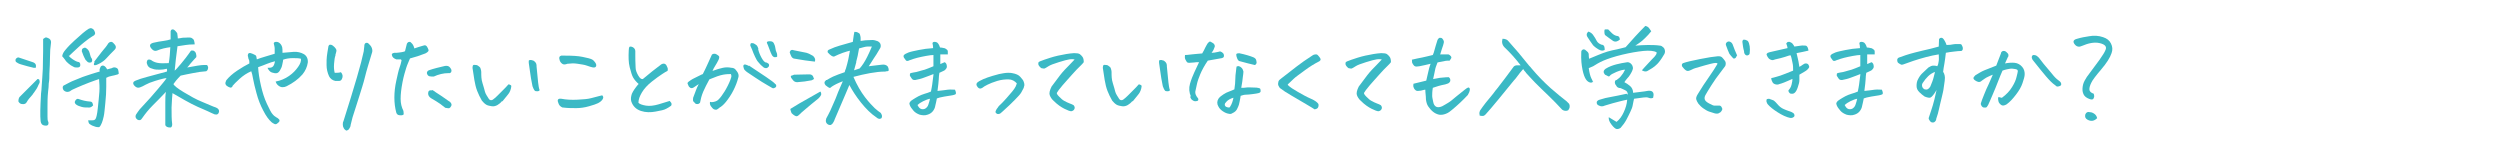 <?xml version="1.0" encoding="UTF-8"?>
<svg id="_レイヤー_5" data-name="レイヤー_5" xmlns="http://www.w3.org/2000/svg" width="800" height="50" version="1.1" viewBox="0 0 800 50">
  <!-- Generator: Adobe Illustrator 29.3.1, SVG Export Plug-In . SVG Version: 2.1.0 Build 151)  -->
  <defs>
    <style>
      .st0 {
        fill: #3bb9c5;
      }
    </style>
  </defs>
  <path class="st0" d="M11.4,21.7c-.3,0-.5,0-.6,0-1.4-.3-2.7-.7-4.1-1.1-.7-.2-1.2-.5-1.6-.8-.2-.4-.2-.7,0-1,.3-.3.6-.5.9-.4,1.5.5,3,1,4.5,1.5.9.3,1.2.9.9,1.9ZM11.9,25.3c.4,0,.6,0,.7.3s.1.5.1.7-.2.5-.4.9c-.3.8-.8,1.6-1.4,2.4-.2.2-.3.4-.5.7-.9,1-1.5,1.7-1.8,2.3-.3.6-.8.8-1.5.7-.5,0-.9-.3-1.2-.8v-.4c0-.3.1-.6.3-1,1.7-1.7,3.6-3.6,5.7-5.7ZM13.9,12.4c.4-.3.7-.5,1-.4s.6.2.9.4c.5.4.6.9.5,1.5-.2,1.3-.3,2.7-.3,4.3s-.1,3.4-.2,5.3c0,1.1,0,2.1-.2,3.2,0,.8-.1,1.7-.2,2.5-.2,1.9-.2,3.5-.2,4.9s0,2.4,0,3.2c0,.7,0,1.3.3,1.8.1.8-.2,1.2-1.1,1.1-.9-.1-1.3-.6-1.4-1.4-.2-1.8-.1-4.6.1-8.2,0-.9.2-1.7.2-2.5.2-2.5.3-4.5.4-6.1,0-2.1.1-4,.1-5.6s0-3,0-3.9ZM21.9,17.8c.5.5.9.9,1.4,1.2s.9.6,1.6.8c.5,0,.8.3.8,1,0,.4-.2.6-.4.7s-.5.1-.7.1c-.4,0-.8,0-1.2-.3-.5-.2-.9-.5-1.4-.9s-.9-.8-1.2-1.3c-.3-.4-.6-.8-.9-1.1.1-.8.5-1.4,1-2,.9-1.1,1.9-2.1,2.9-3s2-1.8,2.7-2.4,1.4-1.1,1.9-1.4c.3-.1.5-.2.7-.2s.6.2.9.5c.2.3.3.6.4.9s0,.6-.3.9c-.3.2-.9.5-1.7,1.1s-2,1.5-3.3,2.7-2.3,2.1-3,2.8ZM37.7,23.8c-.7.2-1.4.4-2,.5s-1.2.3-1.7.6c0,.4,0,1.3,0,2.9s-.1,3.3-.3,5.2-.3,3.3-.5,4.2c-.2.9-.4,1.6-.6,2.1-.2.5-.4.8-.5,1-.1.2-.3.3-.4.4-.4,0-.9,0-1.6-.3-.7-.2-1.1-.5-1.4-.7-.3-.2-.4-.6-.5-1.2.3,0,.8,0,1.3,0,.5,0,.9-.1,1.1-.5.2-.3.5-1.4.7-3.4.2-2,.4-3.7.5-5.2s0-2.9-.1-4.1c-.7.2-1.7.6-3.1,1.1s-2.7,1.1-3.9,1.6-2,.9-2.3,1.2c-.5.2-.9.3-1.4.1s-.8-.5-.9-1,0-.9.6-1.1c1-.5,2-1.1,3.1-1.5s2.3-1,3.6-1.4,2.3-.8,3.1-1,1.2-.4,1.4-.4c0-.3-.1-.5,0-.8s.2-.6.4-.9c.4-.3.8-.3,1.2,0s.6.7.8,1l1.5-.4c.3-.2.7-.3,1.1-.2s.8.3.9.7.2.9.2,1.3ZM29.7,33.8c-.4.5-1,.7-1.5.6-.8,0-1.4,0-2.1-.2s-1.3-.4-1.8-.8c-.4-.4-.5-.7-.2-1.2.3-.5.7-.7,1.1-.5,1.1.4,2.3.7,3.6.8.4,0,.7.2.8.5s.2.6.2.9ZM26.2,16.3c0-.3,0-.6.3-.8s.6-.3.9-.2c.7.4,1.1.9,1.3,1.7.2.7.3,1.2.5,1.5,0,.1.2.2.2.3,0,.1.1.3.1.4,0,.2,0,.4-.2.7-.3.1-.6.2-.8.1-.3,0-.5-.2-.7-.4-.1-.1-.2-.3-.4-.4-.2-.4-.5-.9-.7-1.4s-.4-1-.6-1.6ZM30.1,19.8c.8-1,1.4-1.9,2-2.6l.3-.4c.6-.8,1.1-1.3,1.4-1.7s.6-.8.9-1.3c.5-.5,1.1-.6,1.6,0,.2.2.4.4.6.7.3.5.2,1-.2,1.4-1,1-1.9,1.9-2.6,2.7s-1.5,1.3-2,1.6c-.6.3-1,.5-1.3.6s-.6.1-.7,0-.1-.5.2-1Z"/>
  <path class="st0" d="M44.6,28c-.5.2-1.1,0-1.7-.7-.5-.7-.3-1.2.5-1.5.9-.4,2.2-.8,3.7-1.2s3.6-1,6.3-1.7c.1-.3.1-.6,0-.9-.8.2-1.6.3-2.3.3s-1.6,0-2.3-.3c-1-.2-1.6-.8-1.8-1.7-.1-.4,0-.7.2-1.1.3-.2.7-.2,1.1,0,.8.6,1.7.9,2.7,1s2,0,3,0c.3-1.6.4-3.3.5-5.1-1.5.2-2.9.5-4.3,1.1-.6.2-1.1,0-1.5-.4-.4-.4-.7-.8-.7-1.2s.3-.7,1-.9c1.3-.3,2.4-.5,3.3-.6s1.6-.3,2.3-.5c0-1.4,0-2.3,0-2.6.1-.4.3-.6.7-.6s.8.4,1.4,1.2c.1.7.2,1.2.2,1.7.4,0,.8-.1,1.4-.2s1.2,0,2-.1c.4,0,.8,0,1.1.2s.6.4.7.8.2.8.2,1.2c-1.3,0-2.2.1-2.9.2s-1.5.2-2.6.4c-.4,2.9-.7,5.5-.9,7.8.3-.2,1-1,2.1-2.3s2-2.5,2.7-3.5c.2-.3.3-.5.5-.6s.4,0,.7,0c.4.2.7.5.8.9s.2.8.1,1.2c-.5.5-1.1,1.2-1.9,2.1-.3.4-.6.8-1,1.2,2.6-.5,4.4-.8,5.3-.8.3,0,.6,0,.9,0s.4.4.5.7c0,.5-.1,1-.6,1.3-1.5.1-2.9.3-4.3.6s-2.7.5-3.9.8c-1.2,1.2-1.9,2.1-2.3,2.7.2.5,1.3,1.4,3.3,2.6s3.9,2.3,5.9,3.1,3.4,1.5,4.4,1.8c.7.3,1,.7,1,1.2-.1.9-.6,1.2-1.4,1-.7-.3-1.4-.6-2.2-1-.8-.4-1.9-.8-3.2-1.4s-2.7-1.3-4.1-2.1-2.8-1.6-4-2.3c-.1.8-.2,2.4-.3,4.6,0,2.2,0,3.9.2,5.3,0,.2,0,.5-.1.7s-.2.4-.5.4c-.8,0-1.4-.2-1.6-.8,0-.5,0-1.1,0-1.7,0-2.5,0-4.4,0-5.6s0-2.3.2-3.3c-1.4,1.5-2.8,2.9-4.2,4.3s-2.5,2.8-3.4,4.1c-.4.7-.9.8-1.5.5-.6-.4-.8-1-.5-1.6.4-.6.8-1.2,1.2-1.7,2.6-2.8,4.6-5,5.9-6.6s2.3-2.7,2.7-3.4c-.4,0-.8.1-1.2.2-.8.2-1.6.4-2.5.7-1.3.4-2.3.8-3,1.2s-1.3.7-1.9.9Z"/>
  <path class="st0" d="M81.9,19.1c1-.4,2-.7,3-1s2-.6,3-.9c0-.6,0-1.2,0-1.7s-.2-1.1-.3-1.6c0-.3.3-.5.7-.5h.2c.4,0,.8.2,1.1.5.4.4.6.8.7,1.2s.1,1,.1,1.8c1.1-.1,2.2-.2,3.5-.3s2.4.2,3.3.7,1.4,1.5,1.3,2.7c-.2,1.4-.8,2.7-1.7,3.8-1.4,1.6-3.1,2.8-5.1,3.8-.4.2-.8.3-1.3.3s-.9-.2-1.3-.5-.7-.7-.9-1.3c1.6-.3,3-.9,4.3-1.8s2.2-1.9,2.9-2.9,1-1.8.9-2.6c-.7-.2-1.6-.2-2.7-.2s-2.2.2-3,.5c0,.5-.2,1.1-.3,1.7s-.4,1.2-.7,1.7-.6.8-1,.9-1,0-1.6-.2-1.1-.8-1.4-1.5c.7,0,1.2,0,1.6-.3s.6-.8.8-1.8c-.9.2-1.7.5-2.5.8s-1.7.7-2.9,1.1c.1,1.8.4,3.7.9,5.9s1.1,4.1,1.9,5.8,1.4,2.9,1.8,3.3c.4.5.8.8,1.3,1.1.3.1.6.4.8.6s.2.5,0,.8c-.2.2-.4.4-.7.6s-.6.2-.9,0c-.3-.1-.5-.3-.8-.5-.9-.8-1.8-2-2.7-3.8-.9-1.7-1.6-3.5-2.1-5.4s-.9-3.4-1.1-4.6-.4-2-.6-2.5c-1.4.6-2.6,1.4-3.7,2.4s-1.9,1.8-2.3,2.3c0,.3-.2.4-.4.5s-.5,0-.9-.2-.7-.4-.9-.8,0-.8.2-1.3c.9-1.1,2-2.1,3.5-3.1s2.7-1.7,3.9-2.3c0-.6,0-1-.2-1.3s-.1-.6-.3-1.1c0-.5.1-.8.4-.9s.6,0,1.1.2.8.4,1,.5.3.6.4,1.4Z"/>
  <path class="st0" d="M107.4,17.6c-.3.7-.4,1.6-.5,2.8s0,2.1.2,2.9c.7,0,1.4,0,2-.2.6.7.7,1.4.3,2.2-.2.4-.5.6-.9.6s-.8,0-1.2,0c-.9-.2-1.6-.7-2-1.5-.5-1.1-.8-2.3-.8-3.6s0-2.2.1-2.8.2-1.7.5-3.2c.1-.3.3-.5.5-.5s.5,0,.9.3.6.5.9.9.3.7.2,1.1-.2.8-.3,1.1ZM110.8,41.8c-.3-.2-.6-.4-.8-.8-.2-.3-.3-.7-.3-1.1,0-.4,0-.8.2-1.1,1.8-5.6,3.2-10.3,4.3-14s1.8-6.5,2.2-8.4c0-.6.2-1.3.2-2,.1-.5.4-.7.7-.7s.4,0,.7.3c.4.4.8.8,1,1.4s.2,1.1,0,1.6c-.9,3-1.7,5.5-2.2,7.6s-1.2,4.1-1.8,6.1-1.4,4.3-2.2,6.9c-.2.8-.4,1.6-.6,2.4,0,.4-.2.8-.4,1.1-.2.4-.5.6-1,.7Z"/>
  <path class="st0" d="M128.3,19c-.6,0-1.1,0-1.5,0-.5-.2-.8-.4-1-.6s-.3-.4-.4-.8.2-.6.8-.7c.5,0,1.1,0,1.6-.1s1.1-.1,1.8-.4c.3-1.3.5-2.1.6-2.4.2-.4.5-.6.8-.6s.3,0,.5.2c.6.5.9,1.1,1.1,1.9.9-.3,1.7-.6,2.5-.8.6-.2.9-.3,1.2-.1s.4.4.6.8.3.7.2.9-.4.5-1,.8c-1.1.4-1.9.7-2.5.9s-1.4.4-2.4.7c-.4,1-.9,2-1.2,3s-.8,2.5-1.2,4.6-.6,3.8-.6,5.3.3,2.7.9,3.9c.1.7.1,1.1,0,1.2-.2.1-.4.2-.7.2s-.6,0-.9-.1c-.3-.1-.6-.4-.7-.8-.4-1.5-.6-3.1-.6-4.8s.2-3.5.6-5.3.7-3.3,1.1-4.4.5-1.8.6-2.2ZM144.5,22.8c-.2.5-.5.7-1,.6-1.6,0-3.2.4-4.7,1.1-.5,0-1,0-1.4-.1s-.7-.5-.8-1c0-.4.2-.7.6-.9,1.7-.6,3.5-1,5.2-1.4.7-.1,1.2,0,1.6.5s.6.9.4,1.3ZM138.3,28.8c.4.2.8.4,1.1.7,1.2.8,2.2,1.4,3,2s1.3.9,1.6,1.1c.5.5.6.9.4,1.3s-.4.6-.6.7-.6,0-1.3-.1c-.4-.3-1-.8-1.7-1.3s-1.7-1.1-2.9-1.8c-.6-.4-.9-.9-.9-1.5,0-.8.4-1.1,1.2-1Z"/>
  <path class="st0" d="M160.6,32.4c-.4.5-.9.9-1.4,1.2s-1.2.5-1.8.4-1.3-.2-1.8-.5-1-.8-1.4-1.3c-.6-1-1.1-2.1-1.5-3.1s-.7-2.3-.9-3.5-.4-2.5-.6-3.9c0-.5.1-.8.3-.9s.4,0,.8,0,.6.2.9.4.5.4.6.8.2.6.2,1c0,1.2,0,2.4.4,3.6s.6,2.1.8,2.8.7,1.4,1.2,2.2c.3.5.8.6,1.3.3.4-.3.9-.7,1.5-1.3s1.2-1.2,1.8-1.8,1.2-1.2,1.7-1.8c.4,0,.6.2.8.3s.1.5,0,1-.3.9-.5,1.3-1,1.3-2.2,2.8ZM172.7,28.7c0,.3-.3.5-.7.5s-.6,0-.8-.1c-.4-.4-.6-1-.8-1.5-.4-1.8-.6-3.3-.8-4.7l-.4-2.8c0-.2,0-.4,0-.6,0-.2.2-.3.5-.3s.4,0,.6.1c.3,0,.6.2.8.4s.4.4.5.7.1.6.1.9c.2,2.3.4,4,.5,5.1s.3,1.9.4,2.3Z"/>
  <path class="st0" d="M180,34.4c-.5-.2-1-.6-1.2-1.1s-.4-1-.3-1.3.4-.5,1.1-.4c1.6.3,3.3.4,5.2.3s3.3-.2,4.4-.5,1.8-.5,2.3-.6.9-.2,1.2-.3c.3.3.4.6.3.9s-.2.5-.5.8c-.2.2-.5.5-1.1.8s-1.5.6-2.9,1-2.8.6-4.1.6-2.8,0-4.3-.2ZM181.6,20.4c-.8.3-1.3.3-1.7,0s-.7-.7-.8-1.1-.2-.7-.1-1,.3-.4.6-.5h1.1c2.4,0,4.3.1,5.7.4,1.6.3,2.6.6,3,.8.4.2.7.5,1,.9s.4.7.4.9,0,.4-.2.6-.4.2-.8.2c-.5-.1-1.2-.3-2-.6s-1.8-.4-3-.6-2.2-.1-3.1,0Z"/>
  <path class="st0" d="M204.5,27c-.9-.8-1.5-1.5-1.9-2.2s-.7-1.8-1.1-3.3-.4-3.4-.3-5.4c0-.5.1-.9.2-1.1,0,0,.2-.1.3-.1.2,0,.4,0,.8.2.5.3.8.7.8,1.3,0,.7,0,1.2,0,1.7s0,1.7.1,3.6c0,.7.3,1.5.8,2.4s1,1.3,1.5,1.2c2-1.7,3.9-3.2,5.9-4.7.7-.4,1.2-.3,1.6.2.3.6.5,1,.5,1.3,0,.4,0,.6-.3.7s-.7.4-1.5.9-1.9,1.3-3.3,2.4-2.5,2.3-3.2,3.5-1.1,2.2-1.1,3.3c.4.4,1.2.7,2.4.9s2.6,0,4-.4,2.7-.8,3.6-1.1c.4.4.6.7.6,1s-.1.6-.4.7c-.2.2-.6.4-1.3.8s-1.8.6-3.4.9-3.2.3-4.7-.2c-1.5-.5-2.6-1.5-3.1-3.1-.2-.7-.1-1.5.2-2.4.4-.9,1.1-1.9,2.1-3.1Z"/>
  <path class="st0" d="M227.2,32.6c.7.2,1.3,0,1.9-.2s1.2-.9,1.8-1.7,1.3-1.9,2-3.3,1-2.3,1.1-2.7,0-.7-.1-1c-.6,0-1.4,0-2.5.2s-2.5.7-4.4,1.5c-.8,1.5-1.5,2.8-2,4s-.8,2.4-1,3.5c-.2.2-.5.4-.8.4s-.6,0-.8-.3-.5-.4-.6-.7,0-.6,0-1c.4-1,.7-1.8.9-2.4s.5-1.2.9-2c-.6.4-1.1.7-1.5,1s-.8.4-1.2.2c-.3-.2-.5-.4-.6-.7s-.2-.5-.3-.7c0-.2.1-.4.4-.6s.9-.7,2-1.2,1.9-1,2.5-1.2c.6-1.2,1.1-2.2,1.4-2.9s.8-1.8,1.5-3.3c.2-.2.4-.3.7-.3s.5,0,.8.2.5.3.7.5.2.5.1.8-.2.6-.3.7c-.2.4-.5,1-.9,1.6s-.7,1.2-.9,1.7c1.3-.5,2.4-.8,3.3-1s1.8-.2,2.8,0c.5,0,1,.2,1.3.6s.6.7.8,1.2.2,1,0,1.5c-.3,1.2-.8,2.5-1.5,3.9s-1.6,2.7-2.4,3.7-1.6,1.6-2,1.8c-.2.2-.5.4-.8.6s-.6.1-1,0c-.4-.2-.7-.6-1-1s-.4-.9-.3-1.4ZM239.7,21c2,1.3,3.8,2.5,5.4,3.6s2.6,1.8,3,2.3c.2.1.3.3.3.5s0,.4-.3.6-.5.3-.9.2c-1.1-.6-2.2-1.3-3.4-2s-2.7-1.8-4.7-3.1c-.3-.2-.5-.4-.8-.7s-.3-.7-.4-1,0-.6.2-.7.3-.1.6,0,.6.2.9.4ZM242.6,15.7c.2.9.6,1.9,1.1,2.8s1,1.5,1.5,1.5c.2,0,.4.2.6.3s.3.3.3.5,0,.4-.2.6-.4.4-.7.4-.5,0-.8-.2c-.4-.4-.9-.7-1.2-1.1s-.8-.8-1.1-1.4-.7-1.3-1-2.1-.6-1.6-1-2.4c0-.5.1-.8.4-.8s.6,0,.9.2.7.4.9.7.3.7.4,1ZM245.4,13.6c0-.3.4-.4.9-.4h.1c.6,0,1,.2,1.2.6.2.4.4.8.5,1.5s.2,1.1.4,1.5.2.8.2,1.3c-.2.2-.5.2-.8.2s-.7-.3-.9-.7-.5-1-.8-1.9-.6-1.5-.8-2Z"/>
  <path class="st0" d="M260.6,19.7c-1.9-.2-4-.5-6.2-.9-.6,0-1-.4-1.2-.8s-.4-.9-.5-1.3c.2-.7.7-.9,1.4-.6,1.5.3,2.9.6,4,.8.6.2,1.3.5,2.1,1,.3.3.5.6.6.9s0,.6,0,.9ZM253,34.8c.7-.4,1.6-1,2.8-1.7s3.5-2,6.7-3.8c.2.2.3.5.3.8s-.3.8-.9,1.4c-1.7,1.4-3,2.4-4,3.3s-1.6,1.3-1.8,1.6c-.5.5-.9.8-1.2.8s-.9-.3-1.6-1c-.2-.4-.3-.9-.4-1.3ZM260.6,25.2c-.4.3-.7.4-.9.5-1.5.3-3,.5-4.6.6-.5,0-1-.2-1.3-.6s-.6-.7-.7-1,0-.5.2-.5.5-.2.8-.3c1.5,0,3.1-.1,4.7-.1.3,0,.6,0,.8.1s.5.3.6.6.2.5.3.8ZM272.5,16.1c-1.9.4-3.8,1.1-5.6,2-.4.1-1.1-.3-2-1.3-.2-.5,0-.8.6-1,1.1-.5,2.1-.9,3.2-1.2s2.4-.7,4.2-1.2c.2-1.7.4-2.7.5-3.2.4,0,.7,0,1.1.2s.6.3.7.7.2.7.2,1,0,.7,0,1l1.5-.2c.6,0,1.4-.1,2.3-.1.6,0,1.1.2,1.7.4.5.3.8.6.9,1.1s0,.9-.2,1.2l-.3.5c-.6,1-1.1,1.9-1.7,2.7-.6.9-1.1,1.8-1.6,2.5,1.3-.2,2.7-.3,4.2-.5.7-.1,1.4,0,1.9.6.2.4.3.8.3,1.2-.1.2-.3.3-.5.3s-.4,0-.6.1c-1.6,0-3.2.2-4.9.5s-3.4.7-5.3,1.2c1.1,2.6,2.4,4.8,3.7,6.5s2.4,2.8,3.1,3.5c.8.7,1.4,1.2,1.9,1.5.2.2.3.5.4.8s0,.6-.1.9c-.3.2-.6.3-.9.2s-.5-.2-.7-.4c-1.8-1.2-3.4-2.8-5-4.8s-2.8-3.9-3.7-5.6c-.1.3-.6,1.4-1.4,3.3s-1.9,4.4-3.3,7.7c-.1.3-.2.6-.4.9-.2.4-.4.6-.7.8-.3.2-.6.1-.9,0-.8-.4-1-1.1-.7-2,.4-.8.9-1.6,1.3-2.5.8-1.9,1.6-3.5,2.1-4.9s1.2-2.8,1.9-4.5c-.8.3-1.5.6-2.1.9s-1.1.6-1.4.8c-.2.2-.4.3-.5.4s-.4,0-.7-.2-.5-.4-.8-.6c-.5-.6-.5-1.1,0-1.5l.2-.2h.2c.6-.4,1.2-.7,2-1.1.9-.4,2.2-.9,3.7-1.4.1-.4.2-.8.4-1.2.6-2,1-3.9,1.3-5.8ZM279,14.9c-.4,0-.9,0-1.5,0s-1.4.3-2.6.6c-.3,1.8-.6,3.2-.9,4.2,0,.2,0,.4-.1.6-.2.8-.4,1.5-.6,2.2l1.8-.6c.8-.9,1.6-2.1,2.4-3.7.5-1,1-2.1,1.5-3.3Z"/>
  <path class="st0" d="M298.7,23.7c-.9.4-1.9.7-2.9,1.1s-1.9.6-2.9.8c-.5,0-.8,0-1.1-.4s-.5-.7-.6-.9,0-.5,0-.7c0-.2.5-.3,1.1-.4s1.3-.2,1.8-.4,1.2-.3,1.8-.5,1.6-.6,2.8-1.1c0-.7,0-1.3,0-1.8s0-1.1,0-1.8c-.5,0-1.3.1-2.4.3s-2,.4-2.8.6-1.7.5-2.5.8c-.2.1-.4.2-.6.2s-.4,0-.6-.3-.3-.4-.5-.7-.2-.6-.1-.8c.2-.3.7-.6,1.5-.9s1.9-.5,3.3-.8,3-.5,4.6-.6c0-.6-.1-1.1-.2-1.5,0-.3.2-.5.6-.5,0,0,.1,0,.2,0,.3,0,.5.1.8.3.3.3.6.8.8,1.5.7,0,1.1.2,1.3.2.3,0,.5.2.8.4s.4.4.4.7,0,.6,0,.9c-.8,0-1.6,0-2.4,0,0,.8,0,1.8,0,3.1.4-.2.9-.4,1.4-.6.2.1.4.3.5.5s.2.5.2.9-.2.7-.5,1c-.1.2-.8.5-1.9,1-.1.7-.2,1.4-.2,2.1s-.2,1.9-.4,3.7c1.3-.1,2.4-.3,3.3-.4s1.7,0,2.3,0c.2.5.3.8.3,1s0,.4-.2.5-.5.2-1,.3-1.3.2-2.5.4-1.9.4-2.4.6c-.2.9-.3,1.6-.5,2.3-.1.7-.4,1.3-.8,1.8s-1,.9-1.7,1.1c-.8.3-1.7.2-2.5,0-.8-.3-1.5-.7-2-1.3-.5-.6-.9-1.1-1.1-1.6s-.3-.9,0-1.1c.1-.3.5-.6,1-.9s1.1-.7,1.7-1,1.3-.6,2-.8,1.3-.4,2-.7c.2-.9.3-1.6.4-2.2s.2-1.6.4-3.1ZM297.6,31.6c-.6.1-1.4.4-2.2.8s-1.4.8-1.8,1.2c.3.6.6,1,1,1.2s.9.2,1.4,0c.5-.3.9-.7,1.1-1.4s.4-1.2.5-1.8Z"/>
  <path class="st0" d="M325.4,26.7c-.7-.8-1.6-1.3-2.7-1.3-1.1,0-2.3.1-3.6.5s-2.3.8-3.1,1.2-1.3.7-1.5.9c-.1.1-.3.2-.6.3s-.5,0-.7-.1-.3-.3-.4-.4c-.3-.4-.4-.7-.3-1s.3-.5.8-.8c.9-.5,1.8-.9,2.7-1.2s2.1-.7,3.7-1.1c1-.2,2-.4,2.8-.4s1,0,1.4.1c1.2.2,2.1.6,2.6,1.2s1,1.1,1.1,1.6c.2.5.2.9.2,1.1s-.2.5-.2.8c-.3.5-.5,1-.8,1.5s-.9,1.2-2,2.3-2.3,2.3-4,3.8c-.3.3-.5.4-.7.6-.2.1-.4.2-.7.2-.3,0-.5-.1-.6-.3-.2-.1-.3-.3-.2-.6s.2-.5.4-.8c.2-.2.3-.4.5-.7s.5-.5.8-.8.9-.9,1.7-1.8,1.4-1.6,1.9-2.2.9-1.2,1.1-1.6.3-.8.4-1.1Z"/>
  <path class="st0" d="M344.1,19.1c-.6-.2-1.2-.2-1.9-.1s-1.8.4-3.4.9-2.7.9-3.3,1.3-1,.6-1.2.7-.6,0-1.1-.1c-.5-.4-.8-.8-.9-1.1s0-.5,0-.7.7-.5,1.9-.9,2.6-.9,4.4-1.3,3.5-.7,5.1-.8c.9,0,1.5.1,1.8.3s.6.5.9.9.4,1,.4,1.7c-.3.4-.6.7-.9,1s-.8.8-1.5,1.5-1.6,1.8-2.8,3.1-2.1,2.4-2.8,3.3c-.3.4-.5.7-.6.9s.1.6.7,1.2,1.1,1.1,1.7,1.4,1.1.6,1.7.8,1,.4,1.3.6c.3.4.4.8.2,1.2-.2.4-.5.6-1,.7-.4,0-1.2-.3-2.2-.8-1-.5-2.2-1.3-3.4-2.5-.7-.6-1.1-1.3-1.3-1.9s0-1.5.6-2.7c.8-1.1,1.7-2.3,2.7-3.6s2-2.3,2.9-3.2,1.5-1.6,2.1-2.2Z"/>
  <path class="st0" d="M362.3,32.4c-.4.5-.9.9-1.4,1.2s-1.2.5-1.8.4-1.3-.2-1.8-.5-1-.8-1.4-1.3c-.6-1-1.1-2.1-1.5-3.1s-.7-2.3-.9-3.5-.4-2.5-.6-3.9c0-.5.1-.8.3-.9s.4,0,.8,0,.6.2.9.4.5.4.6.8.2.6.2,1c0,1.2,0,2.4.4,3.6s.6,2.1.8,2.8.7,1.4,1.2,2.2c.3.5.8.6,1.3.3.4-.3.9-.7,1.5-1.3s1.2-1.2,1.8-1.8,1.2-1.2,1.7-1.8c.4,0,.6.2.8.3s.1.5,0,1-.3.9-.5,1.3-1,1.3-2.2,2.8ZM374.4,28.7c0,.3-.3.5-.7.5s-.6,0-.8-.1c-.4-.4-.6-1-.8-1.5-.4-1.8-.6-3.3-.8-4.7l-.4-2.8c0-.2,0-.4,0-.6,0-.2.2-.3.5-.3s.4,0,.6.1c.3,0,.6.2.8.4s.4.4.5.7.1.6.1.9c.2,2.3.4,4,.5,5.1s.3,1.9.4,2.3Z"/>
  <path class="st0" d="M381.1,30.9c-.6-1.3-.7-2.7-.3-4.1s.9-2.6,1.4-3.7,1-2.1,1.5-3.2c-.6,0-1.2,0-1.7.1s-.9,0-1.2.1c-.5,0-.9,0-1.1-.4s-.4-.6-.5-1,0-.8,0-1.1c1,0,1.8-.2,2.2-.2s1.6-.2,3.3-.3c.4-.6.7-1.3,1-1.9s.6-1.1.8-1.4c.3-.3.5-.5.7-.5.2,0,.4.2.8.4s.6.5.7.8,0,.6-.2,1c-.2.6-.5,1-.8,1.4.7,0,1.2-.1,1.6-.2s.7-.1.9-.2.5,0,.8.2.5.4.6.7.1.6,0,.8-.3.3-.6.4l-4.5.8c-1.1,1.6-1.9,3.1-2.4,4.3s-.9,2.3-1.1,3.3-.4,1.7-.5,2.3.2,1.4.9,2.2c.1.2.1.4,0,.6s-.5.3-.9.3-.7-.2-1-.4-.5-.6-.7-1.1ZM397,30.5c0,.6-.2,1.2-.3,1.9s-.3,1.4-.7,2.2c-.3.8-.9,1.3-1.6,1.6-.4.3-.8.3-1.2.2-.7-.1-1.3-.4-1.9-.8s-1.1-.9-1.4-1.5c-.5-.8-.5-1.7,0-2.5.4-.6,1-1,1.6-1.4s1.2-.7,1.8-.9,1.2-.5,1.7-.7c.2-1.3.3-2.4.3-3.3s.1-1.7.2-2.4.1-1.2.2-1.6c.3-.1.5-.2.8-.1s.5.2.8.5.5.7.6,1.2c0,.4-.1,1-.2,1.8s-.2,1.9-.5,3.4c.6,0,1.2,0,1.7-.1s1.2,0,2,0,1.5,0,2.3.3c.2.3.2.6.2.9s-.3.5-.7.6-1,.2-1.8.3-1.6.2-2.2.2-1.2.2-1.8.4ZM394.6,31.3c-.4.1-.8.3-1.2.5s-.7.5-.9.7-.4.5-.5.6c-.2.5,0,.9.4,1.1.2,0,.4.2.7.2s.4,0,.5-.2c.6-.9.9-1.9,1.1-2.9ZM396.4,17c2,.4,3.6.9,4.6,1.3.5.2.9.5,1,1s.2.8,0,1.1-.3.4-.5.4c-1.3-.3-2.9-.7-4.7-1.2-.4,0-.7-.4-.9-.9s-.3-.9-.3-1.2.3-.5.7-.4Z"/>
  <path class="st0" d="M412.1,27.2c.7.7,1.8,1.4,3.2,2.2s2.8,1.6,4.2,2.2,2.1,1.2,2.4,1.7c.1.5,0,.9-.2,1.2s-.6.4-1,.5c-.5-.3-1.4-.9-2.8-1.7s-2.9-1.7-4.6-2.7-2.8-1.7-3.4-2.2c-.4-.2-.6-.6-.8-1s-.1-.9,0-1.3.5-.7.9-1c1.9-1.5,3.5-2.7,4.9-3.8s3-2.2,5-3.5c.4-.3.8-.4,1.1-.4s.1,0,.2,0c.3,0,.6.3.9.7s.5.7.5.9-.1.4-.4.6c-1.6.8-3.2,1.8-4.8,3s-2.8,2-3.4,2.6-1.3,1.2-1.9,1.8Z"/>
  <path class="st0" d="M442.4,19.1c-.6-.2-1.2-.2-1.9-.1s-1.8.4-3.4.9-2.7.9-3.3,1.3-1,.6-1.2.7-.6,0-1.1-.1c-.5-.4-.8-.8-.9-1.1s0-.5,0-.7.7-.5,1.9-.9,2.6-.9,4.4-1.3,3.5-.7,5.1-.8c.9,0,1.5.1,1.8.3s.6.5.9.9.4,1,.4,1.7c-.3.4-.6.7-.9,1s-.8.8-1.5,1.5-1.6,1.8-2.8,3.1-2.1,2.4-2.8,3.3c-.3.4-.5.7-.6.9s.1.6.7,1.2,1.1,1.1,1.7,1.4,1.1.6,1.7.8,1,.4,1.3.6c.3.4.4.8.2,1.2-.2.4-.5.6-1,.7-.4,0-1.2-.3-2.2-.8-1-.5-2.2-1.3-3.4-2.5-.7-.6-1.1-1.3-1.3-1.9s0-1.5.6-2.7c.8-1.1,1.7-2.3,2.7-3.6s2-2.3,2.9-3.2,1.5-1.6,2.1-2.2Z"/>
  <path class="st0" d="M460.8,17.4h1.4c.5,0,.9,0,1.2,0s.6.3.8.5.3.5.2.7-.3.5-.5.8c-.6,0-1.2,0-1.9.2s-1.4.2-2,.4c-.4,1-.7,1.8-.8,2.5s-.4,1.7-.6,2.8l2.2-.4c.6,0,1.5-.2,2.8-.2.4.3.5.6.5,1s-.2.6-.4.8-.6.3-1.2.5c-1.6.3-2.9.7-4,1.1-.2,1.2-.2,2.1-.2,2.6s.2,1.2.3,1.8c.3,1.7,1.3,2.2,2.9,1.5.6-.3,1.2-.7,1.9-1.1s1.5-1.1,2.7-2.1,2-1.6,2.5-2,.9-.7,1.2-.8c.3,0,.4.1.5.3s0,.5,0,.7-.2.7-.6,1.4c-1.6,1.7-3.3,3.3-5,4.7-.6.5-1.2,1-2,1.3s-1.4.4-2.2.3c-.8-.2-1.4-.5-2-1s-1.1-1.1-1.5-1.7-.6-1.4-.7-2.2c0-1.1-.2-2.1-.2-3.1-.4,0-.9.2-1.4.3-.3,0-.6.1-1,.1s-.6-.1-.9-.4-.4-.6-.5-.9,0-.7,0-1c1.4-.3,2.7-.7,4.1-1,.2-.8.4-1.7.6-2.6s.4-1.8.8-2.8c-1.3.3-2.5.6-3.6.8-.3,0-.6.1-.9.1s-.7-.1-.9-.4-.4-.5-.5-.8,0-.7-.1-1c1.2-.3,2.3-.5,3.3-.7s2.1-.5,3.4-.8c.2-.4.4-1,.6-1.8s.5-1.7.9-3c.2-.4.5-.7.7-.7h.1c.2,0,.5,0,.7.2.2.2.4.5.5.8s0,.8-.2,1.4c-.3.8-.6,1.8-.9,2.8Z"/>
  <path class="st0" d="M487.5,22.1c-.2.1-.4.3-.6.6-.2.2-.7.8-1.5,1.9-.3.4-.6.8-1,1.2-1.5,1.8-3.1,3.8-4.9,6s-3.2,3.8-4.1,4.8c-.2.2-.4.4-.8.5-.3,0-.7,0-1.1-.1,0-.3-.1-.5-.1-.7s0-.4.2-.9c1-1.5,2.4-3.3,4.2-5.4.4-.6.9-1.2,1.4-1.8,1.5-1.9,3.2-4.2,5.2-6.9.3-.3.7-.4,1.1-.4s.8,0,1.1,0c-1.6-2.1-3.3-4-5.1-5.7-.8-.8-1-1.7-.7-2.8.9,0,1.6.3,2,.9,2,2.2,4.2,4.8,6.5,7.7.3.3.6.6.8.9,2.1,2.5,4.1,4.5,6.1,6.3,2.2,1.9,3.9,3.3,5.1,4.2.3.3.5.5.8.8.4.8.2,1.5-.3,2.1-.7.3-1.3.2-1.9-.2-1.5-1.6-3-3.2-4.6-4.7s-3-2.9-4.2-4.1-2-2.2-2.6-2.8c-.1-.1-.2-.2-.3-.4-.4-.4-.6-.7-.7-.9Z"/>
  <path class="st0" d="M509.8,26.1c-.2.3-.6.4-1,.3s-.9-.4-1.3-1-.8-1.6-1.1-3.1-.5-3.2-.4-5.4c0-.4,0-.6.2-.8s.3-.3.6-.3.6.2,1,.6c.4.3.6.7.6,1s0,.8.1,1.4c.9-.4,1.9-.8,2.9-1.2s2-.8,3-1.1,2-.5,3-.7,1.9-.5,2.8-.7c2-2.3,4.1-4.6,6.3-6.8.5.1.9.3,1.2.7s.5.7.7,1c-.6.8-1.3,1.5-2,2.2s-1.2,1.1-1.5,1.3-.8.6-1.6,1.1c1.4-.1,2.8-.2,4-.2s2.6,0,3.9.2c.4,0,.8.3,1.1.6.1.1.2.2.3.4.1.3.2.5.2.8,0,.4-.1.8-.4,1.2-.8,1.4-1.6,2.4-2.1,2.9s-1.1,1-1.6,1.3-1,.6-1.5.9c-.5.3-1.1.2-1.8-.2.4-.5,1.1-1.2,2-2.2s1.6-1.7,2-2.1c.3-.4.6-.7.7-1.1v-.4c-.8-.4-2.2-.6-4.2-.4s-4.3.6-6.8,1.2-4.6,1.3-6,1.9-2.5,1.3-3.3,1.8c-.5.2-1,.4-1.4.6.2,1.5.5,2.6.8,3.2s.5,1,.6,1.3ZM513.5,16c-.3.1-.5.2-.8.2s-.7-.1-1.2-.4-1.1-.7-1.7-1.3c-.7-.9-1.3-1.9-1.9-2.8-.3-.6-.2-1.1.4-1.6.8.3,1.3.7,1.7,1.4.3.4.6.9.9,1.5s.8,1,1.6,1.3c.5,0,.8.3.9.7s.1.7.1,1ZM520.9,30.3c0-.7-.3-1.2-.8-1.4s-.9-.5-1.5-.7c-.7,0-1.2-.3-1.4-.8-.2-.2-.3-.4-.4-.7s0-.5,0-.7.3-.4.5-.4c.6-.4,1.2-.9,1.6-1.5.4-.5.7-.9.9-1.4,0-.1.2-.2.2-.4-.6,0-1.5.2-2.7.7s-1.9.9-2.1,1.2c-.2.3-.4.3-.6.2s-.5-.3-1-.5c-.6-.7-.6-1.3.2-1.9,1.1-.7,2.3-1.1,3.4-1.4s2.3-.5,3.6-.7c.5,0,1,.3,1.3.7.1.1.2.3.3.5.1.3.2.7.1,1-.2.7-.5,1.2-.8,1.7s-.6.9-1,1.3-.6.8-.9,1.2c.6.3,1.2.7,1.8,1.2s1,1.3,1,2.2c2.1-.3,3.6-.4,4.5-.6.4-.1.8-.1,1.2,0s.7.4.8.8,0,.9-.1,1.4c-.5.2-.9.2-1.4,0s-1-.2-1.7-.1-1.6.2-3,.4c-.1.5-.3,1.2-.4,1.9s-.4,1.5-.8,2.3-.8,1.7-1.3,2.6c-.5.9-1.1,1.7-1.8,2.5-.4.3-.8.4-1.2.4-.4,0-1-.5-1.7-1.4-.7-.9-1-1.7-.9-2.4.7.4,1.6,1,2.5,1.5,1-.8,1.7-1.8,2.3-3.1.6-1.3,1-2.6,1.1-4-.6.1-1.4.3-2.6.6s-2.7.7-4.6,1.3c-.6.3-1.2.3-1.8,0-.6-.2-.9-.7-.7-1.3.2-.3.5-.5.9-.6,1.2-.4,2.4-.7,3.7-.9s2.9-.6,4.9-1ZM518.3,12.7c-.7.6-1.4.8-2.1.4-.9-.6-1.8-1.3-2.6-1.9-.1-.2-.2-.5-.2-1s0-.8.3-.8.5,0,.9,0c.3.3.7.7,1.2,1.2s1.1.8,1.6.9c.4,0,.7.2.8.5s.2.5.1.8Z"/>
  <path class="st0" d="M549.6,20.3c-.3-.2-.7-.2-1.2-.1s-1.4.3-2.8.7-2.4.7-3.1.9-1.1.5-1.4.6-.6.3-1,.3c-.4,0-.7-.2-1.2-.7s-.7-.8-.7-1.1,0-.5.4-.7c1.1-.4,2.9-.8,5.4-1.3s4.4-.8,5.7-.9c.6,0,1,0,1.4.4s.6.7.9,1.1.3,1,.1,1.6c-.5.7-1.1,1.5-1.8,2.4s-1.6,2.1-2.6,3.7-1.7,2.7-2,3.3-.3,1.1-.1,1.5.7.8,1.5,1.2,1.2.6,1.4.6.8,0,1.8,0c.2,0,.4.2.5.3s.2.4.3.6,0,.5-.2.8-.4.5-.7.6c-.3.3-.8.3-1.4.2-.7-.2-1.3-.4-1.9-.6s-1.2-.6-1.8-1-1.2-1-1.6-1.5c-.4-.6-.6-1-.7-1.4s0-.9.5-1.7c1.2-2,2.4-3.8,3.6-5.5s2-3,2.6-4ZM555.8,17.8c-.2.5-.4.8-.7.9s-.5,0-.7-.3c-.4-.4-.7-.8-1-1.2-.4-.8-.7-1.7-1-2.5-.2-.4-.2-.8.1-1.1.4-.4.8-.4,1.2-.2s.6.5.7.7c.5,1.4,1,2.6,1.5,3.7ZM558.1,16.4c-.3-1-.4-1.9-.5-2.7-.1-.5,0-.8.3-1,0,0,.2,0,.3,0,.3,0,.6.1,1.1.4.3.4.5,1,.6,1.7s.1,1.4,0,2.2c0,.4-.3.6-.6.7s-.6,0-.8-.2-.4-.5-.4-1Z"/>
  <path class="st0" d="M573.1,37.8c-1.5-.3-2.9-1-4.3-1.9-1.4-.9-2.4-1.7-3-2.4-.3-.3-.4-.6-.5-.9s0-.5,0-.7.4-.3.8-.3c.4.1.7.3,1.1.4s.7.4,1,.7c.7.8,1.3,1.5,2,1.9s1.8.8,3.2,1.3c.4.2.7.4.8.8s0,.6-.3.8c-.3.2-.6.3-1,.2ZM573.9,25.1c-1.3.6-2.3,1-3,1.3s-1.2.4-1.5.5c-.4.2-.8.2-1.2.1s-.8-.3-1-.7-.4-.8-.4-1.3c1.1-.3,2.1-.5,2.9-.8s2.2-.8,4.1-1.6c0-.8,0-1.7-.2-2.5s-.3-1.7-.6-2.4c-.4,0-.9.2-1.8.5s-1.8.5-3.1.8c-.5.2-.9.3-1.2.2s-.6-.2-.9-.5-.5-.7-.7-1.2c0-.3.2-.5.4-.6s.9-.3,1.9-.5,2.5-.6,4.4-1c0-.4-.2-.9-.4-1.5.2-.3.4-.5.7-.5s.2,0,.4,0c.5.2.8.4,1,.7s.4.5.5.8c.8-.1,1.5-.2,2.1-.3s1.2,0,1.5,0,.6.4.7.7.2.6.2.9c-1.4.3-2.6.6-3.8.8.2.8.3,1.3.4,1.7s.3,1.3.5,2.7c.4-.2.8-.5,1.1-.7s.6-.4.9-.4c.4,0,.7.1.9.4s.3.6.2.9c-.3.5-.7.9-1.4,1.3s-1.2.7-1.7,1c0,.6,0,1.2,0,1.8s-.2,1.3-.5,2.2-.6,1.4-.9,1.7-.6.4-.9.4-.6,0-.8-.2-.4-.4-.4-.9c.4-.4.8-1,1-1.8s.3-1.5.3-2.1Z"/>
  <path class="st0" d="M595.3,23.7c-.9.4-1.9.7-2.9,1.1s-1.9.6-2.9.8c-.5,0-.8,0-1.1-.4s-.5-.7-.6-.9,0-.5,0-.7c0-.2.5-.3,1.1-.4s1.3-.2,1.8-.4,1.2-.3,1.8-.5,1.6-.6,2.8-1.1c0-.7,0-1.3,0-1.8s0-1.1,0-1.8c-.5,0-1.3.1-2.4.3s-2,.4-2.8.6-1.7.5-2.5.8c-.2.1-.4.2-.6.2s-.4,0-.6-.3-.3-.4-.5-.7-.2-.6-.1-.8c.2-.3.7-.6,1.5-.9s1.9-.5,3.3-.8,3-.5,4.6-.6c0-.6-.1-1.1-.2-1.5,0-.3.2-.5.6-.5,0,0,.1,0,.2,0,.3,0,.5.1.8.3.3.3.6.8.8,1.5.7,0,1.1.2,1.3.2.3,0,.5.2.8.4s.4.4.4.7,0,.6,0,.9c-.8,0-1.6,0-2.4,0,0,.8,0,1.8,0,3.1.4-.2.9-.4,1.4-.6.2.1.4.3.5.5s.2.5.2.9-.2.7-.5,1c-.1.2-.8.5-1.9,1-.1.7-.2,1.4-.2,2.1s-.2,1.9-.4,3.7c1.3-.1,2.4-.3,3.3-.4s1.7,0,2.3,0c.2.5.3.8.3,1s0,.4-.2.5-.5.2-1,.3-1.3.2-2.5.4-1.9.4-2.4.6c-.2.9-.3,1.6-.5,2.3-.1.7-.4,1.3-.8,1.8s-1,.9-1.7,1.1c-.8.3-1.7.2-2.5,0-.8-.3-1.5-.7-2-1.3-.5-.6-.9-1.1-1.1-1.6s-.3-.9,0-1.1c.1-.3.5-.6,1-.9s1.1-.7,1.7-1,1.3-.6,2-.8,1.3-.4,2-.7c.2-.9.3-1.6.4-2.2s.2-1.6.4-3.1ZM594.3,31.6c-.6.1-1.4.4-2.2.8s-1.4.8-1.8,1.2c.3.6.6,1,1,1.2s.9.2,1.4,0c.5-.3.9-.7,1.1-1.4s.4-1.2.5-1.8Z"/>
  <path class="st0" d="M622.7,16.7c-.2,1.5-.3,2.7-.5,3.7s-.3,1.8-.4,2.6c.3.4.4.8.5,1.2s.1.9,0,1.7-.2,1.4-.3,2.1c-.1,1-.4,2.1-.7,3.4s-.6,2.4-.8,3.4-.5,2.1-.9,3.2c0,.3-.1.6-.4.9s-.5.3-.8.3c-.4,0-.7-.3-.9-.6s-.4-.6-.3-.9c.6-1.7,1-3.1,1.3-4s.7-2.6,1.2-4.9c-.8,1.4-1.5,2.2-1.9,2.4s-1.1,0-1.9-.3c-.6-.4-1.2-.9-1.7-1.4-.6-.6-.9-1.2-.9-2s.1-1.5.5-2.2c.4-.8.9-1.5,1.6-2.1s1.2-1.2,1.7-1.6c.6-.4,1.1-.6,1.5-.6s.9,0,1.3.2c.3-.4.4-1,.5-1.7s0-1.4,0-2.1c-1.3.2-2.7.5-4.2.9s-2.8.8-4,1.2-2.2.8-3.1,1.1c-.3.1-.6.2-.9,0s-.6-.3-.8-.5-.3-.5-.3-.9c0-.5.4-.8.9-.9,1.4-.5,2.5-.9,3.3-1.1s2.1-.6,3.9-1,3.5-.8,5.2-1.3c0-.9.1-1.7.1-2.4.2-.3.4-.4.6-.4s.1,0,.2,0c.3,0,.6.3.9.8s.5.9.7,1.5c.9,0,1.6-.1,2-.2s.9-.1,1.3-.1c.3,0,.5,0,.9,0s.6.1.7.4.3.5.3.9,0,.6-.4.9c-.8,0-1.5.1-2.4.2s-1.7.2-2.7.4ZM619.2,23c-.8.3-1.6.8-2.2,1.4s-1.2,1.3-1.7,2.1c-.3.4-.3.8-.2,1.2s.4.7.8.9c.8.2,1.3-.1,1.8-.9.5-1.2.9-2.2,1.1-3.1s.4-1.4.4-1.7Z"/>
  <path class="st0" d="M639.3,31c.4.1.8.2,1.3.3,1.5-1.1,2.5-2.2,3.3-3.5s1.2-2.3,1.4-3.2.4-1.5.4-1.8c0-.4-.2-.6-.8-.7s-1.2-.2-1.7-.1-1.4.2-2.4.6c-.4.9-.9,2.1-1.4,3.4s-1.1,2.8-1.8,4.4-1.1,2.6-1.4,3.2c-.3.5-.5.8-.7.8s-.5,0-.7,0-.5-.2-.7-.5-.3-.6-.2-.9c.1-.5.5-1.4,1-2.7s1-2.4,1.4-3.2.8-1.9,1.4-3.2c-.4.1-.9.4-1.6.7s-1.3.8-1.9,1.2c-.4.4-.8.5-1.2.4s-.7-.3-1-.5-.5-.5-.5-.7.2-.5.6-.9c1-.6,1.9-1.2,2.9-1.6s2.2-.9,3.8-1.5c.6-1.5,1.1-2.8,1.5-3.9,0-.3.2-.5.3-.6s.3-.2.5-.2h0c.2,0,.4,0,.6.1.2.1.4.3.7.6s.3.5.3.7,0,.4-.2.6c-.3.6-.6,1.3-.9,2,1-.2,2.1-.3,3.1-.2s1.8.6,2.4,1.3.8,1.5.8,2.3c0,.8-.3,1.7-.7,2.9s-1.1,2.4-2.1,3.7-1.9,2.3-3,3.1c-.7.4-1.3.5-1.7.2s-.8-.7-.9-1.2-.2-.9,0-1.3ZM650.5,17.6c.4,0,.9,0,1.3.3s.7.6.9.9c.9,1.2,1.7,2.2,2.5,3.1s1.4,1.7,2,2.4,1.3,1.3,2,1.8c.3.3.4.6.4.8s-.1.5-.4.6-.5.2-.8.2-.5-.2-.7-.4c-.9-.6-1.9-1.6-3-2.9s-2.4-2.9-3.9-4.8c-.3-.3-.5-.6-.6-1s0-.8.4-1Z"/>
  <path class="st0" d="M666.5,29.6c-.2-.9-.1-1.8.1-2.6s.7-1.6,1.2-2.4c1.6-2.2,3-4,4-5.4s1.7-2.5,2-3.3c.4-1-.2-1.7-1.9-2.1s-3.6,0-5.7.9c-.8.4-1.6.3-2.2-.4-.8-.9-.6-1.6.7-1.9,1.3-.4,2.5-.6,3.8-.8,1.5-.3,3.1-.2,4.5.3,1.2.4,2,1,2.5,2s.6,2,.2,3.1c-.5,1.5-1.6,3.2-3.3,5.2s-2.8,3.4-3.2,4.3c-.4.8-.6,1.5-.6,2.1s.5,1.1,1.4,1.4c.1.4.2.8.1,1.1s-.2.6-.5.7-.8,0-1.6-.4-1.3-1-1.5-1.9ZM671.1,37.8c-1,1-2,1.1-3.1.5-.7-.4-.9-.9-.7-1.7.3-.7.8-.9,1.5-.7.6,0,1.1.3,1.5.6s.7.8.8,1.4Z"/>
</svg>